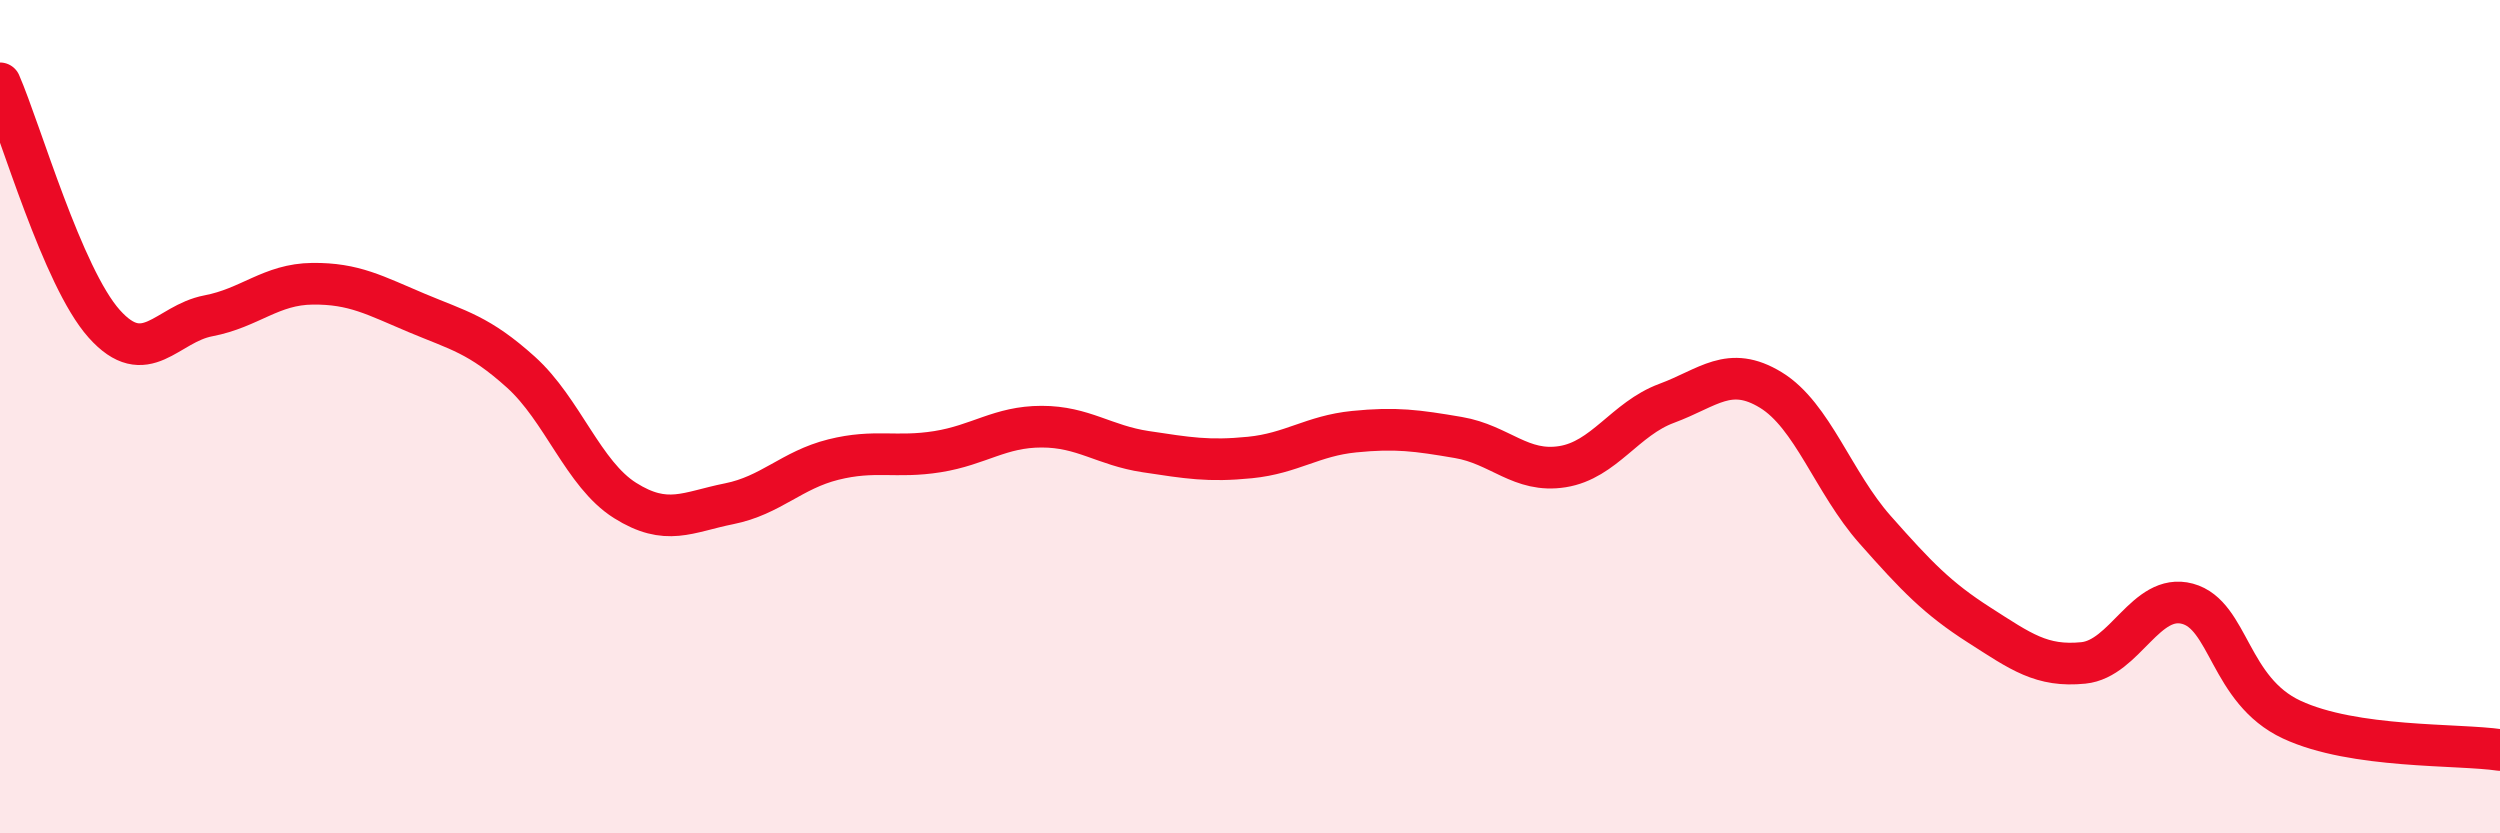 
    <svg width="60" height="20" viewBox="0 0 60 20" xmlns="http://www.w3.org/2000/svg">
      <path
        d="M 0,2 C 0.5,3.15 1.5,6.65 2.5,7.77 C 3.5,8.89 4,7.77 5,7.58 C 6,7.39 6.5,6.82 7.5,6.81 C 8.5,6.8 9,7.09 10,7.51 C 11,7.93 11.5,8.03 12.5,8.93 C 13.5,9.83 14,11.38 15,12.01 C 16,12.64 16.5,12.29 17.5,12.09 C 18.5,11.89 19,11.28 20,11.03 C 21,10.78 21.5,11 22.5,10.84 C 23.5,10.68 24,10.24 25,10.24 C 26,10.24 26.5,10.69 27.5,10.84 C 28.5,10.99 29,11.08 30,10.98 C 31,10.88 31.5,10.46 32.5,10.36 C 33.5,10.26 34,10.33 35,10.5 C 36,10.67 36.5,11.36 37.5,11.2 C 38.5,11.04 39,10.05 40,9.68 C 41,9.31 41.5,8.75 42.5,9.36 C 43.5,9.97 44,11.58 45,12.71 C 46,13.84 46.5,14.36 47.5,15 C 48.5,15.64 49,16.01 50,15.91 C 51,15.81 51.5,14.22 52.5,14.49 C 53.5,14.76 53.5,16.57 55,17.27 C 56.5,17.97 59,17.85 60,18L60 20L0 20Z"
        fill="#EB0A25"
        opacity="0.1"
        stroke-linecap="round"
        stroke-linejoin="round"
      />
      <path
        d="M 0,2 C 0.5,3.15 1.5,6.65 2.5,7.77 C 3.5,8.89 4,7.77 5,7.58 C 6,7.39 6.5,6.82 7.5,6.81 C 8.5,6.8 9,7.09 10,7.51 C 11,7.93 11.5,8.03 12.5,8.93 C 13.5,9.83 14,11.38 15,12.01 C 16,12.64 16.5,12.29 17.5,12.09 C 18.5,11.89 19,11.28 20,11.03 C 21,10.78 21.5,11 22.5,10.84 C 23.5,10.68 24,10.24 25,10.24 C 26,10.24 26.5,10.69 27.5,10.84 C 28.5,10.99 29,11.08 30,10.98 C 31,10.88 31.5,10.46 32.5,10.36 C 33.5,10.26 34,10.33 35,10.5 C 36,10.67 36.5,11.36 37.5,11.2 C 38.5,11.04 39,10.05 40,9.68 C 41,9.31 41.5,8.75 42.5,9.36 C 43.5,9.97 44,11.58 45,12.71 C 46,13.84 46.5,14.36 47.5,15 C 48.5,15.64 49,16.01 50,15.91 C 51,15.81 51.5,14.22 52.5,14.49 C 53.5,14.76 53.5,16.57 55,17.27 C 56.5,17.97 59,17.85 60,18"
        stroke="#EB0A25"
        stroke-width="1"
        fill="none"
        stroke-linecap="round"
        stroke-linejoin="round"
      />
    </svg>
  